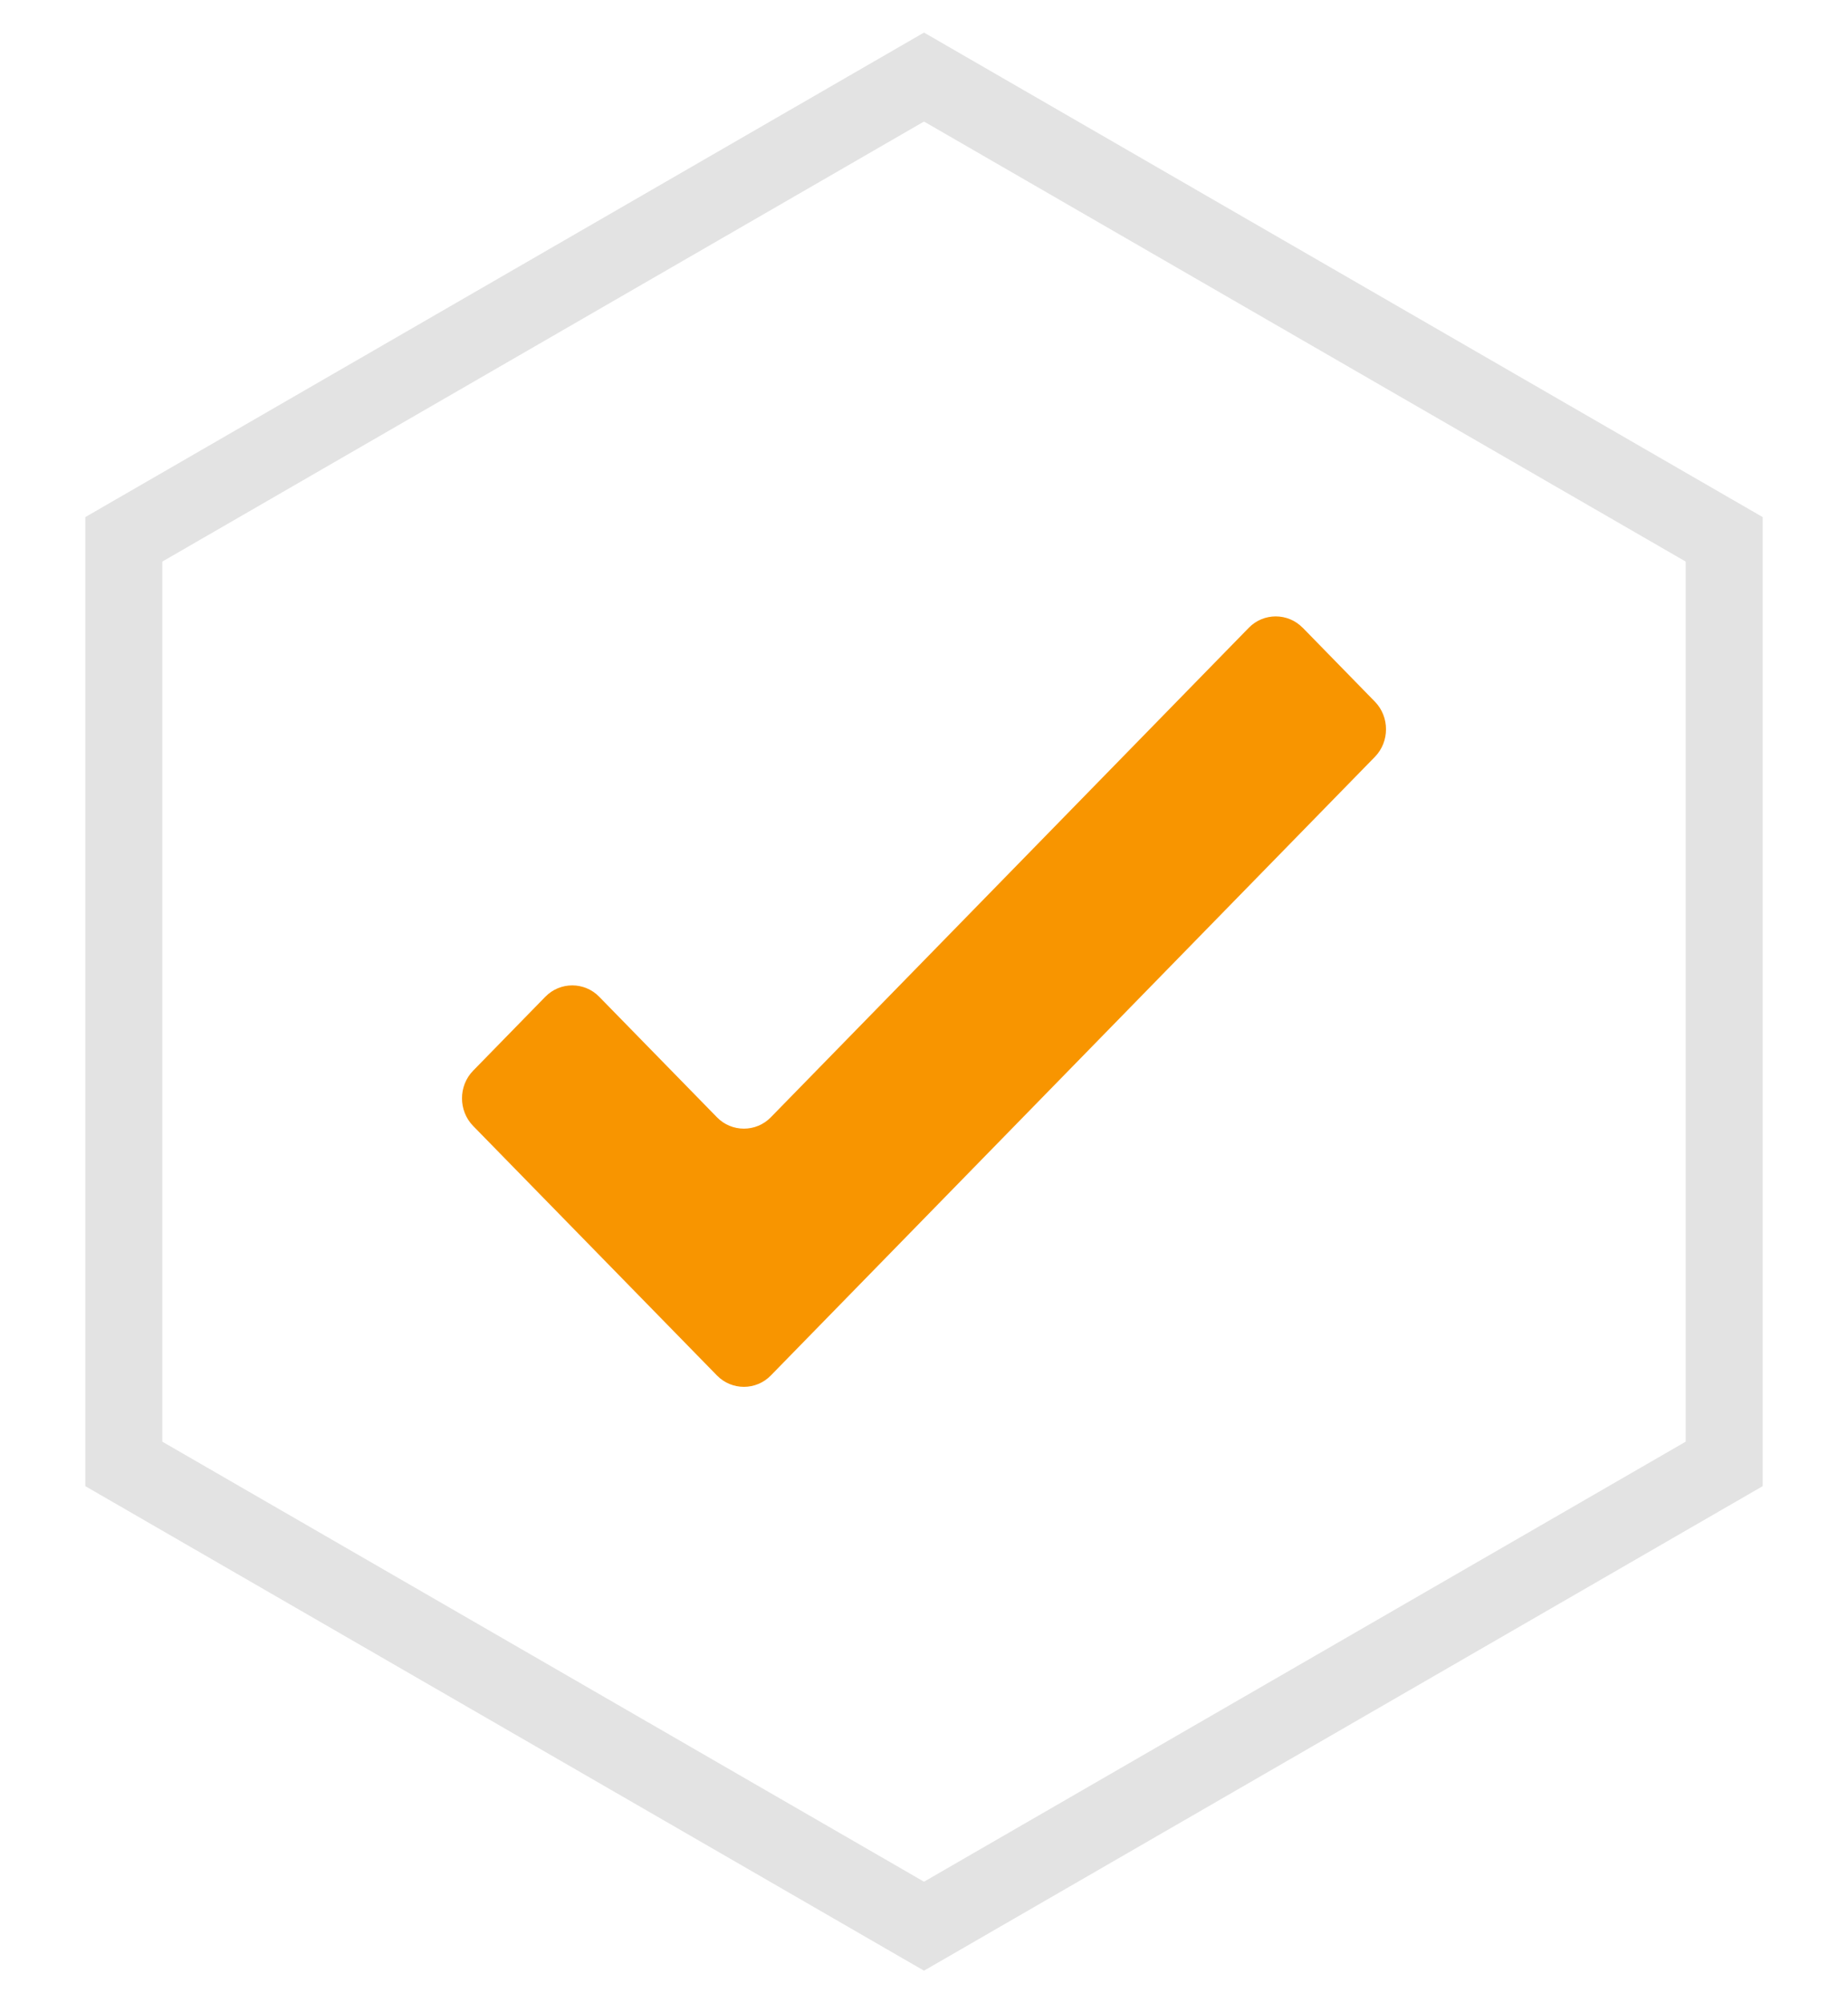 <svg xmlns="http://www.w3.org/2000/svg" viewBox="0 0 24 26">
  <g fill="none" fill-rule="evenodd">
    <path stroke="#E3E3E3" d="M12 1l10.392 6v12L12 25 1.608 19V7z"/>
    <path fill="#F89500" fill-rule="nonzero" d="M16.918 8.148c-.192-.197-.508-.197-.7 0l-6.207 6.353c-.192.197-.508.197-.7 0l-1.529-1.564c-.192-.197-.508-.197-.7 0l-.938.96c-.192.197-.192.519 0 .716L9.311 17.852c.192.197.508.197.7 0l7.845-8.029c.192-.197.192-.519 0-.716l-.938-.96z"/>
  </g>
</svg>
